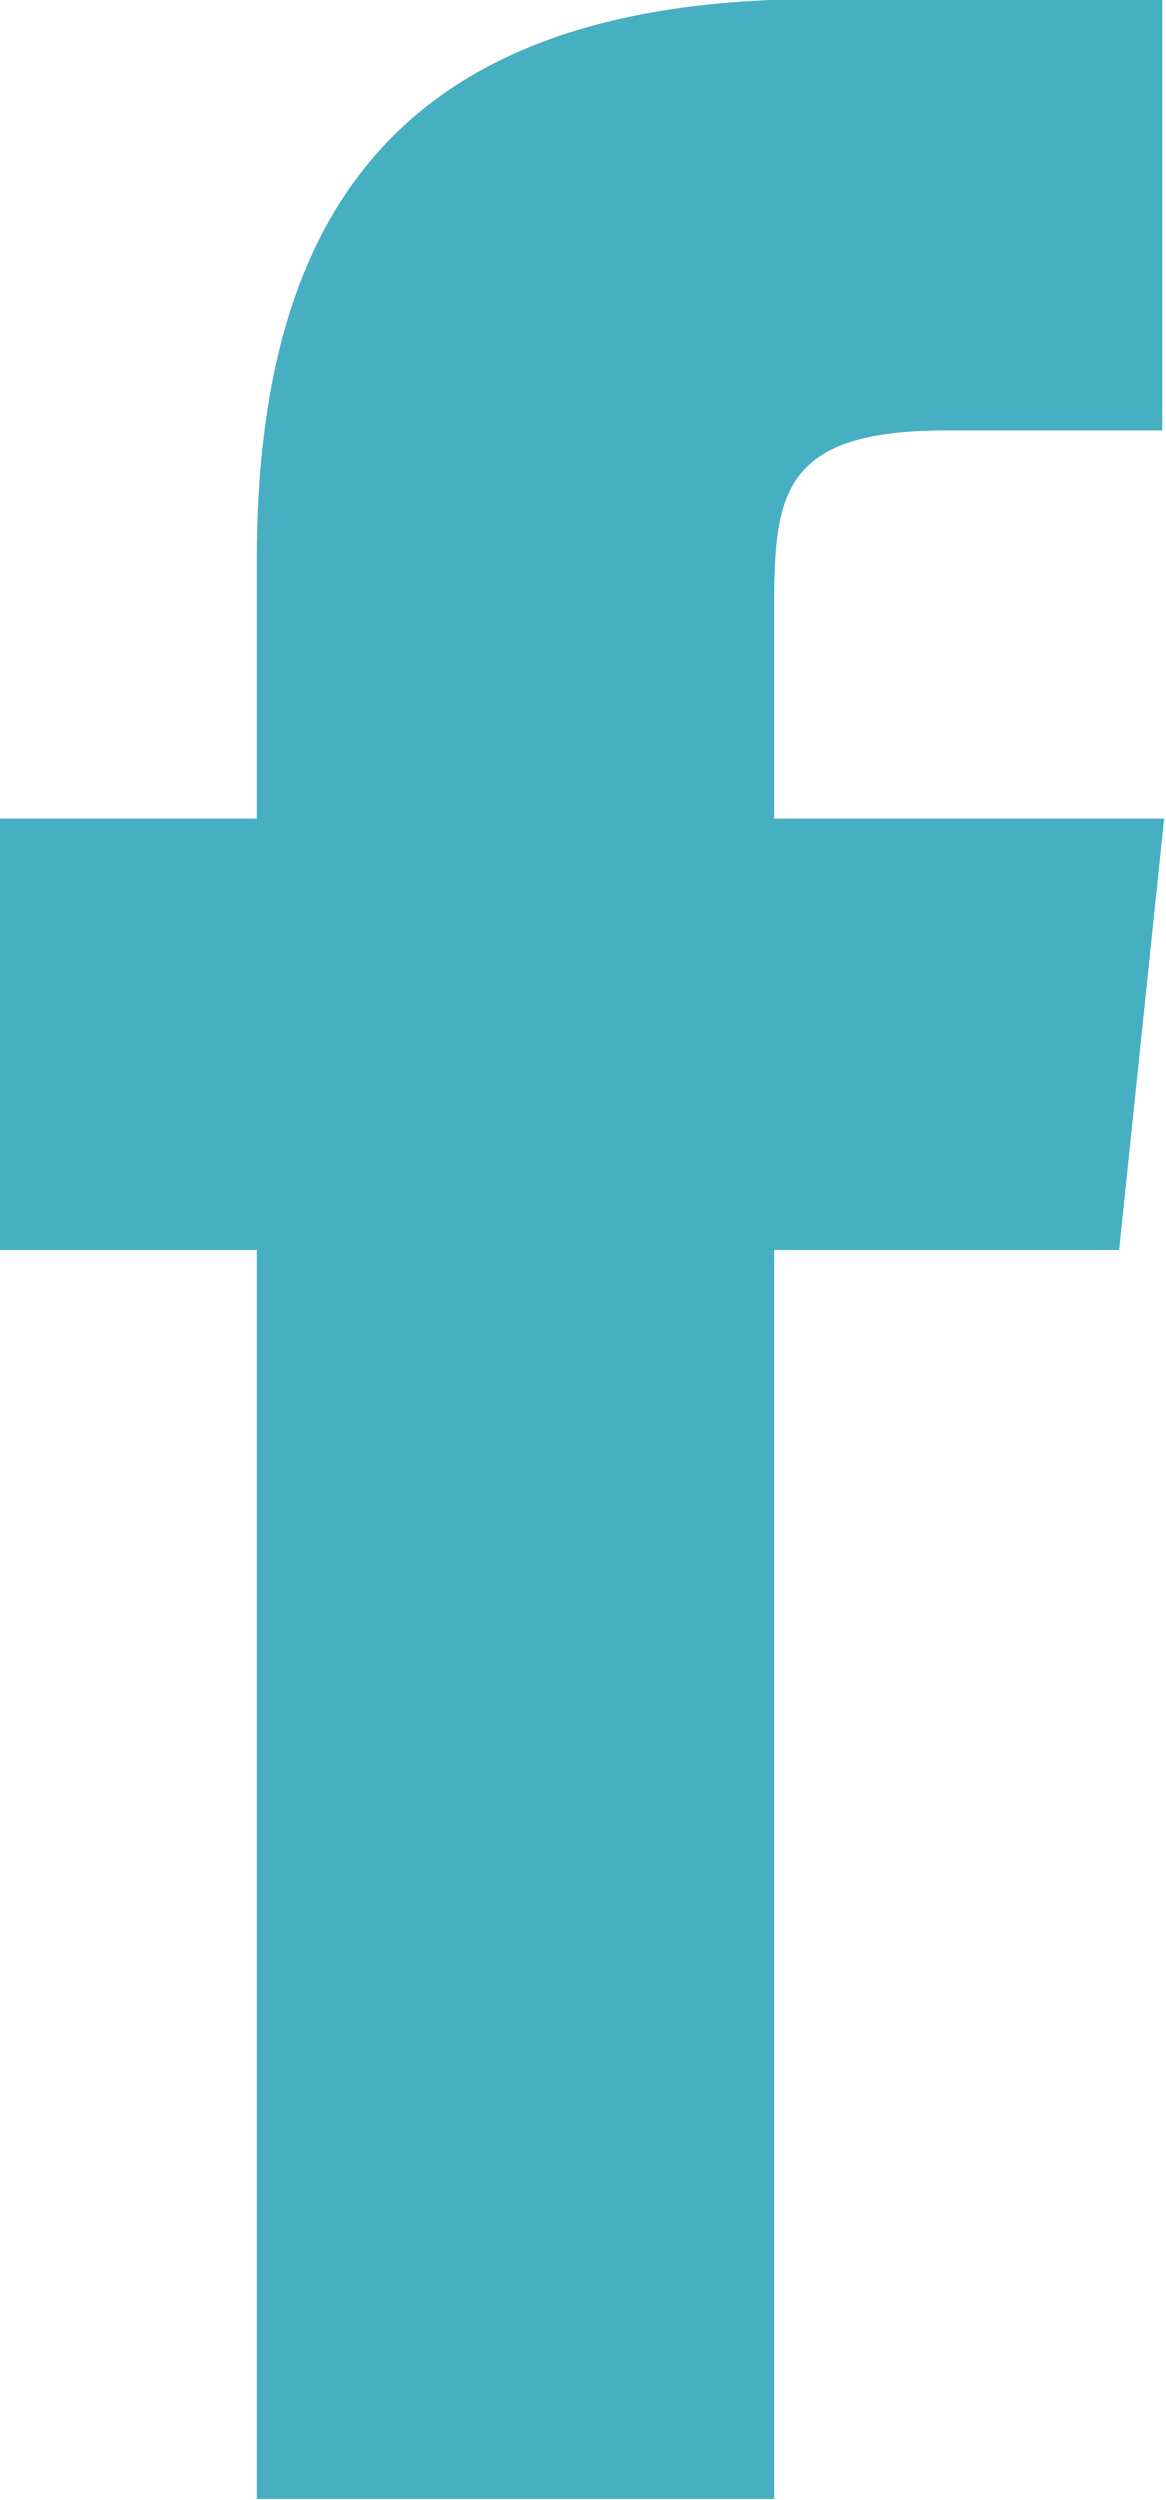 <?xml version="1.0" encoding="UTF-8"?>
<!DOCTYPE svg PUBLIC "-//W3C//DTD SVG 1.1//EN" "http://www.w3.org/Graphics/SVG/1.1/DTD/svg11.dtd">
<!-- Creator: CorelDRAW 2018 (64 Bit) -->
<svg xmlns="http://www.w3.org/2000/svg" xml:space="preserve" width="2.578mm" height="5.525mm" version="1.1" style="shape-rendering:geometricPrecision; text-rendering:geometricPrecision; image-rendering:optimizeQuality; fill-rule:evenodd; clip-rule:evenodd"
viewBox="0 0 6.22 13.32"
 xmlns:xlink="http://www.w3.org/1999/xlink">
 <defs>
  <style type="text/css">
   <![CDATA[
    .fil0 {fill:#46AFC2;fill-rule:nonzero}
   ]]>
  </style>
 </defs>
 <g id="Camada_x0020_1">
  <path class="fil0" d="M4.13 13.32l0 0 -2.76 0 0 -6.66 -1.38 0 0 -2.3 1.38 0 0 -1.38c0,-1.87 0.78,-2.99 2.99,-2.99l1.84 0 0 2.3 -1.15 0c-0.86,0 -0.92,0.32 -0.92,0.92l-0 1.15 2.08 0 -0.24 2.3 -1.84 0 0 6.66z"/>
 </g>
</svg>
